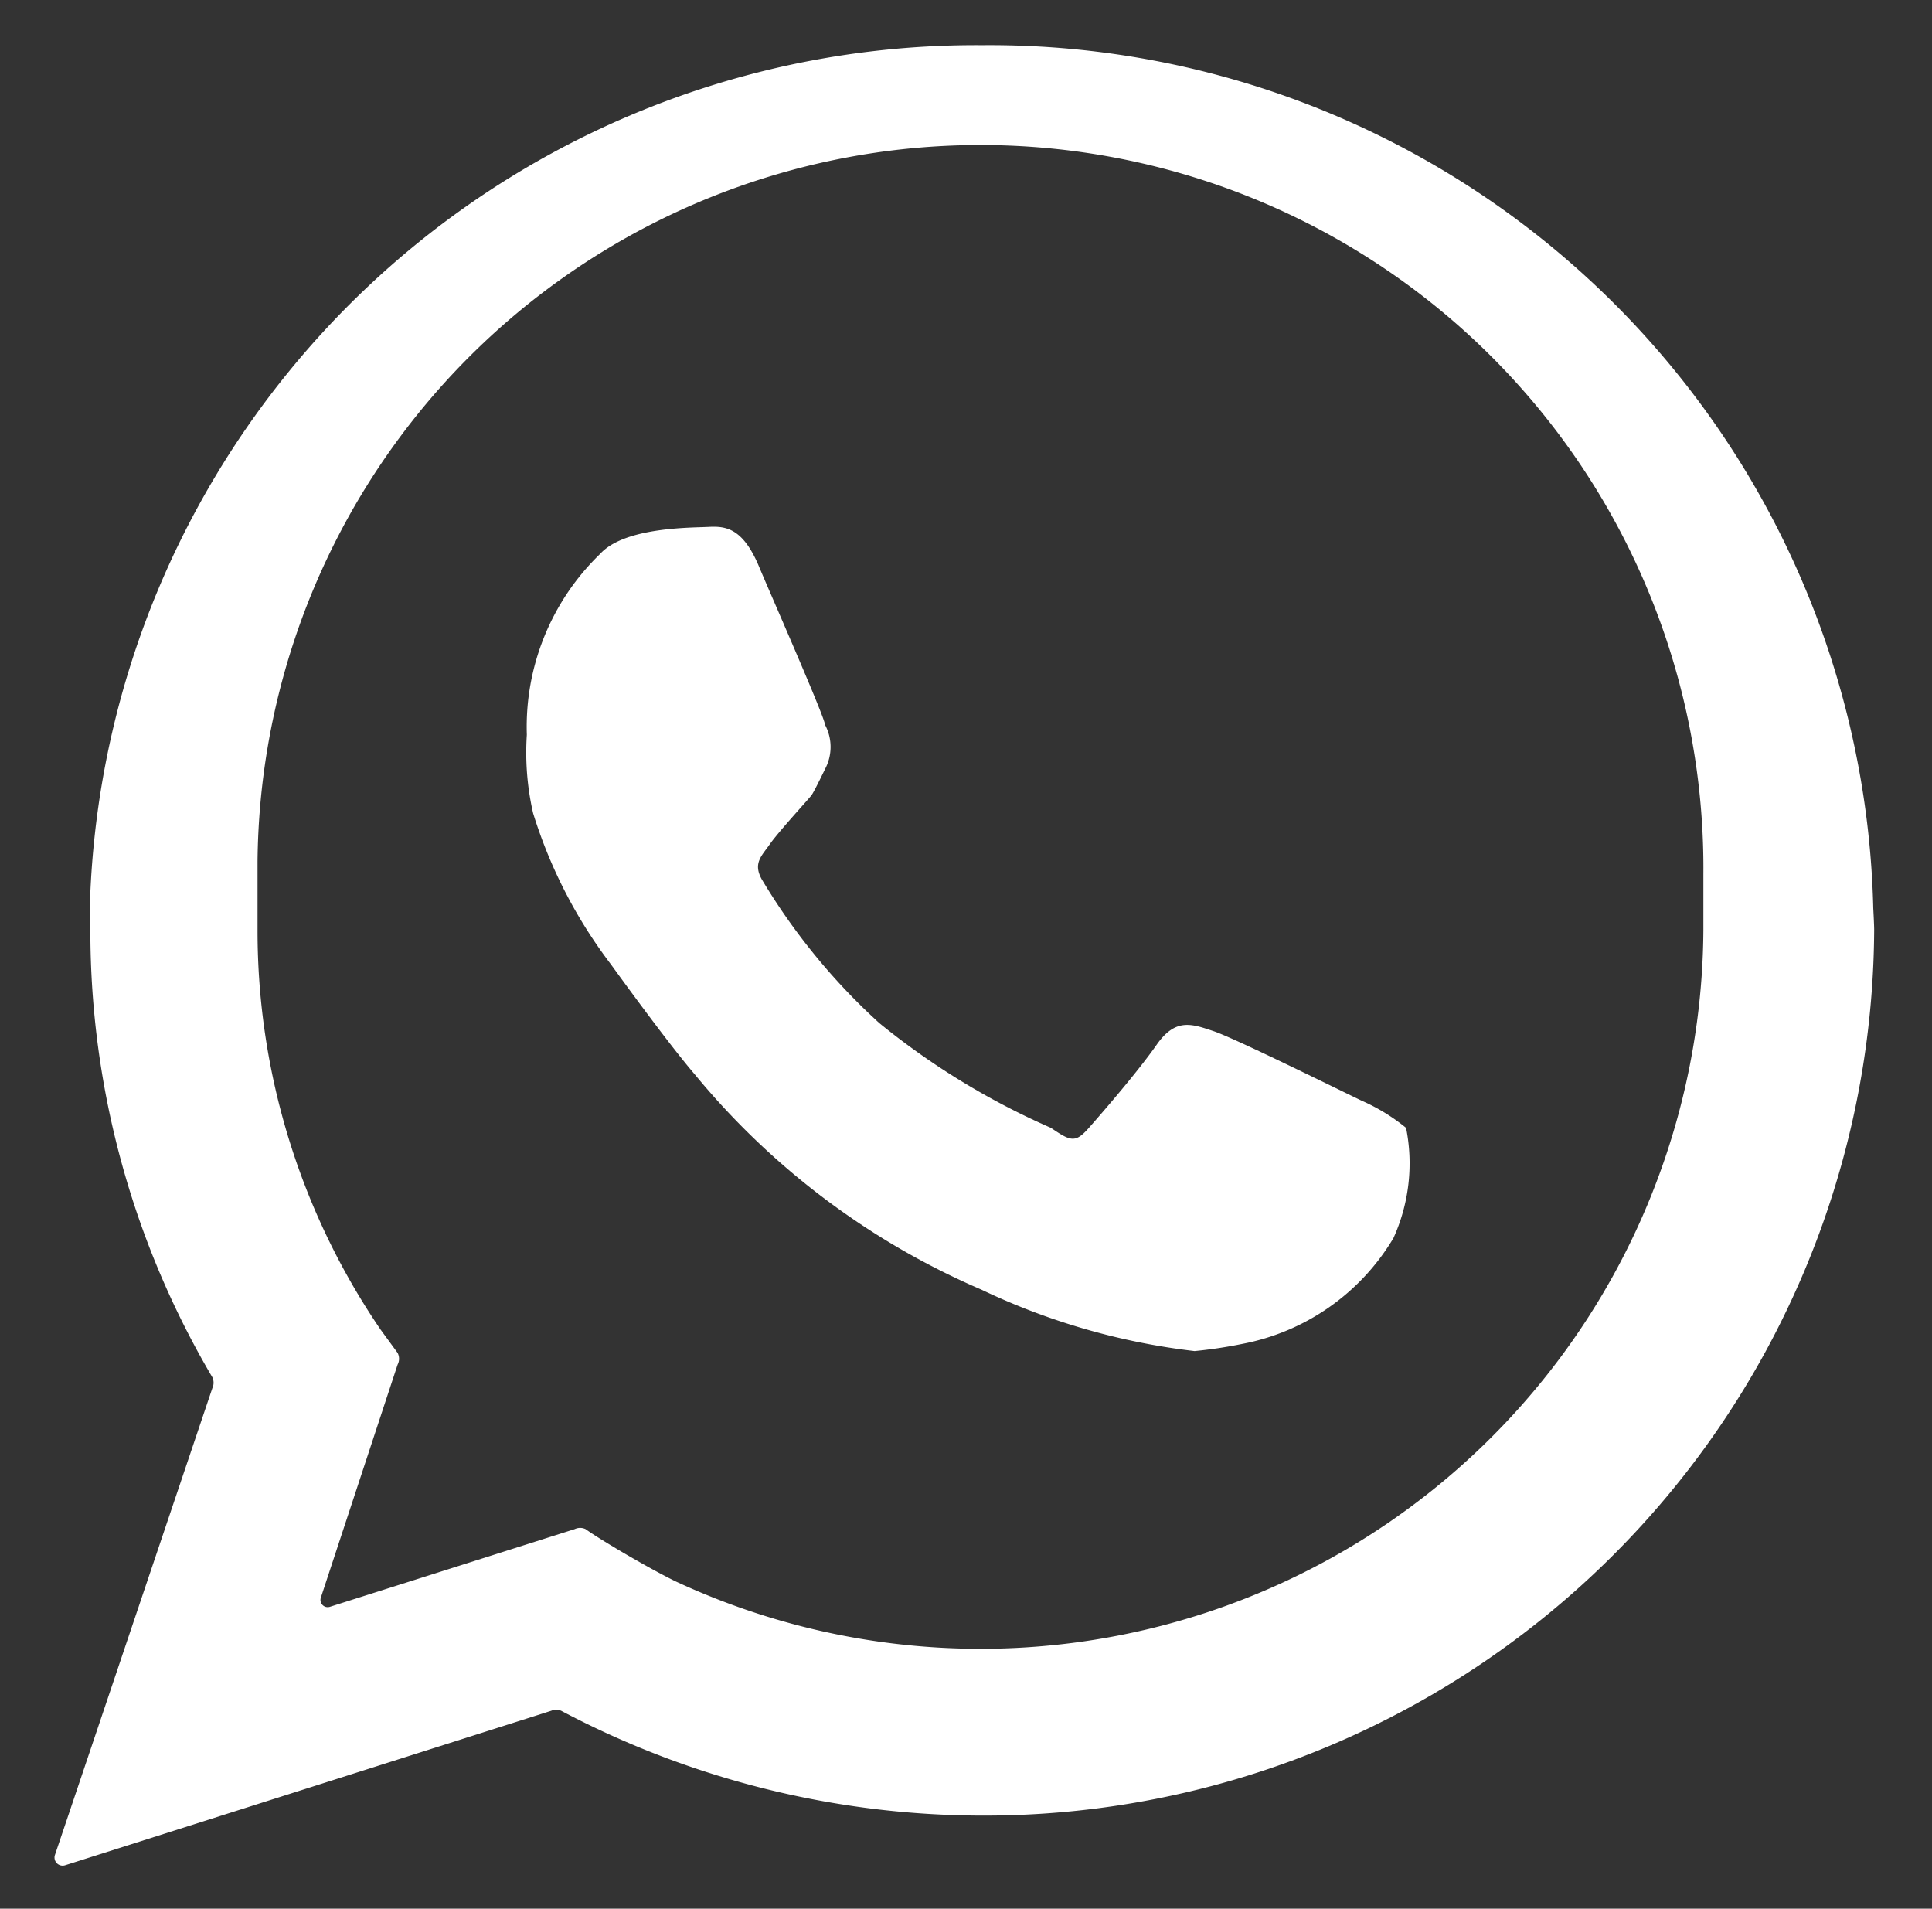 <svg id="Capa_1" data-name="Capa 1" xmlns="http://www.w3.org/2000/svg" viewBox="0 0 21.38 21.12"><rect x="0" y="0" width="21.38" height="21.12" fill="#333333" stroke="none"/><defs><style>.cls-1{fill:#fff;}</style></defs><title>ws</title><path class="cls-1" d="M15.56,12.48a2.13,2.13,0,0,0-.49-.3c-.17-.08-1.4-.69-1.64-.77s-.42-.15-.63.15-.6.75-.75.92-.2.15-.42,0a8.22,8.22,0,0,1-1.9-1.16A7,7,0,0,1,8.43,9.73c-.1-.18,0-.26.09-.39s.43-.5.46-.54.15-.29.15-.29a.52.52,0,0,0,0-.49c0-.08-.67-1.6-.73-1.75-.18-.43-.37-.45-.56-.44s-.93,0-1.2.3l0,0a2.66,2.66,0,0,0-.81,2A3,3,0,0,0,5.9,9a5.39,5.39,0,0,0,.86,1.67s.62.86.93,1.22a8.41,8.41,0,0,0,3.17,2.38,7.5,7.5,0,0,0,2.36.68,5.09,5.09,0,0,0,.53-.08,2.49,2.49,0,0,0,1.67-1.17A2,2,0,0,0,15.56,12.48Z"/><path class="cls-1" d="M20.73,10.05A9.78,9.78,0,0,0,10.87.5,9.81,9.81,0,0,0,1,9.87c0,.14,0,.29,0,.43a9.72,9.72,0,0,0,1.35,4.94.14.14,0,0,1,0,.12L.61,20.52a.09.09,0,0,0,.11.12L6.1,18.93a.14.14,0,0,1,.11,0,10,10,0,0,0,4.66,1.16,9.85,9.85,0,0,0,9.87-9.8C20.74,10.23,20.73,10.05,20.73,10.05ZM4.21,14.71A7.83,7.83,0,0,1,2.85,10.3c0-.25,0-.51,0-.77a8,8,0,0,1,16,.15c0,.24,0,.44,0,.62A8,8,0,0,1,7.48,17.5c-.29-.14-.85-.47-1-.58a.14.14,0,0,0-.12,0l-2.71.86a.08.08,0,0,1-.1-.1L4.4,15.1a.14.14,0,0,0,0-.13Z"/></svg>